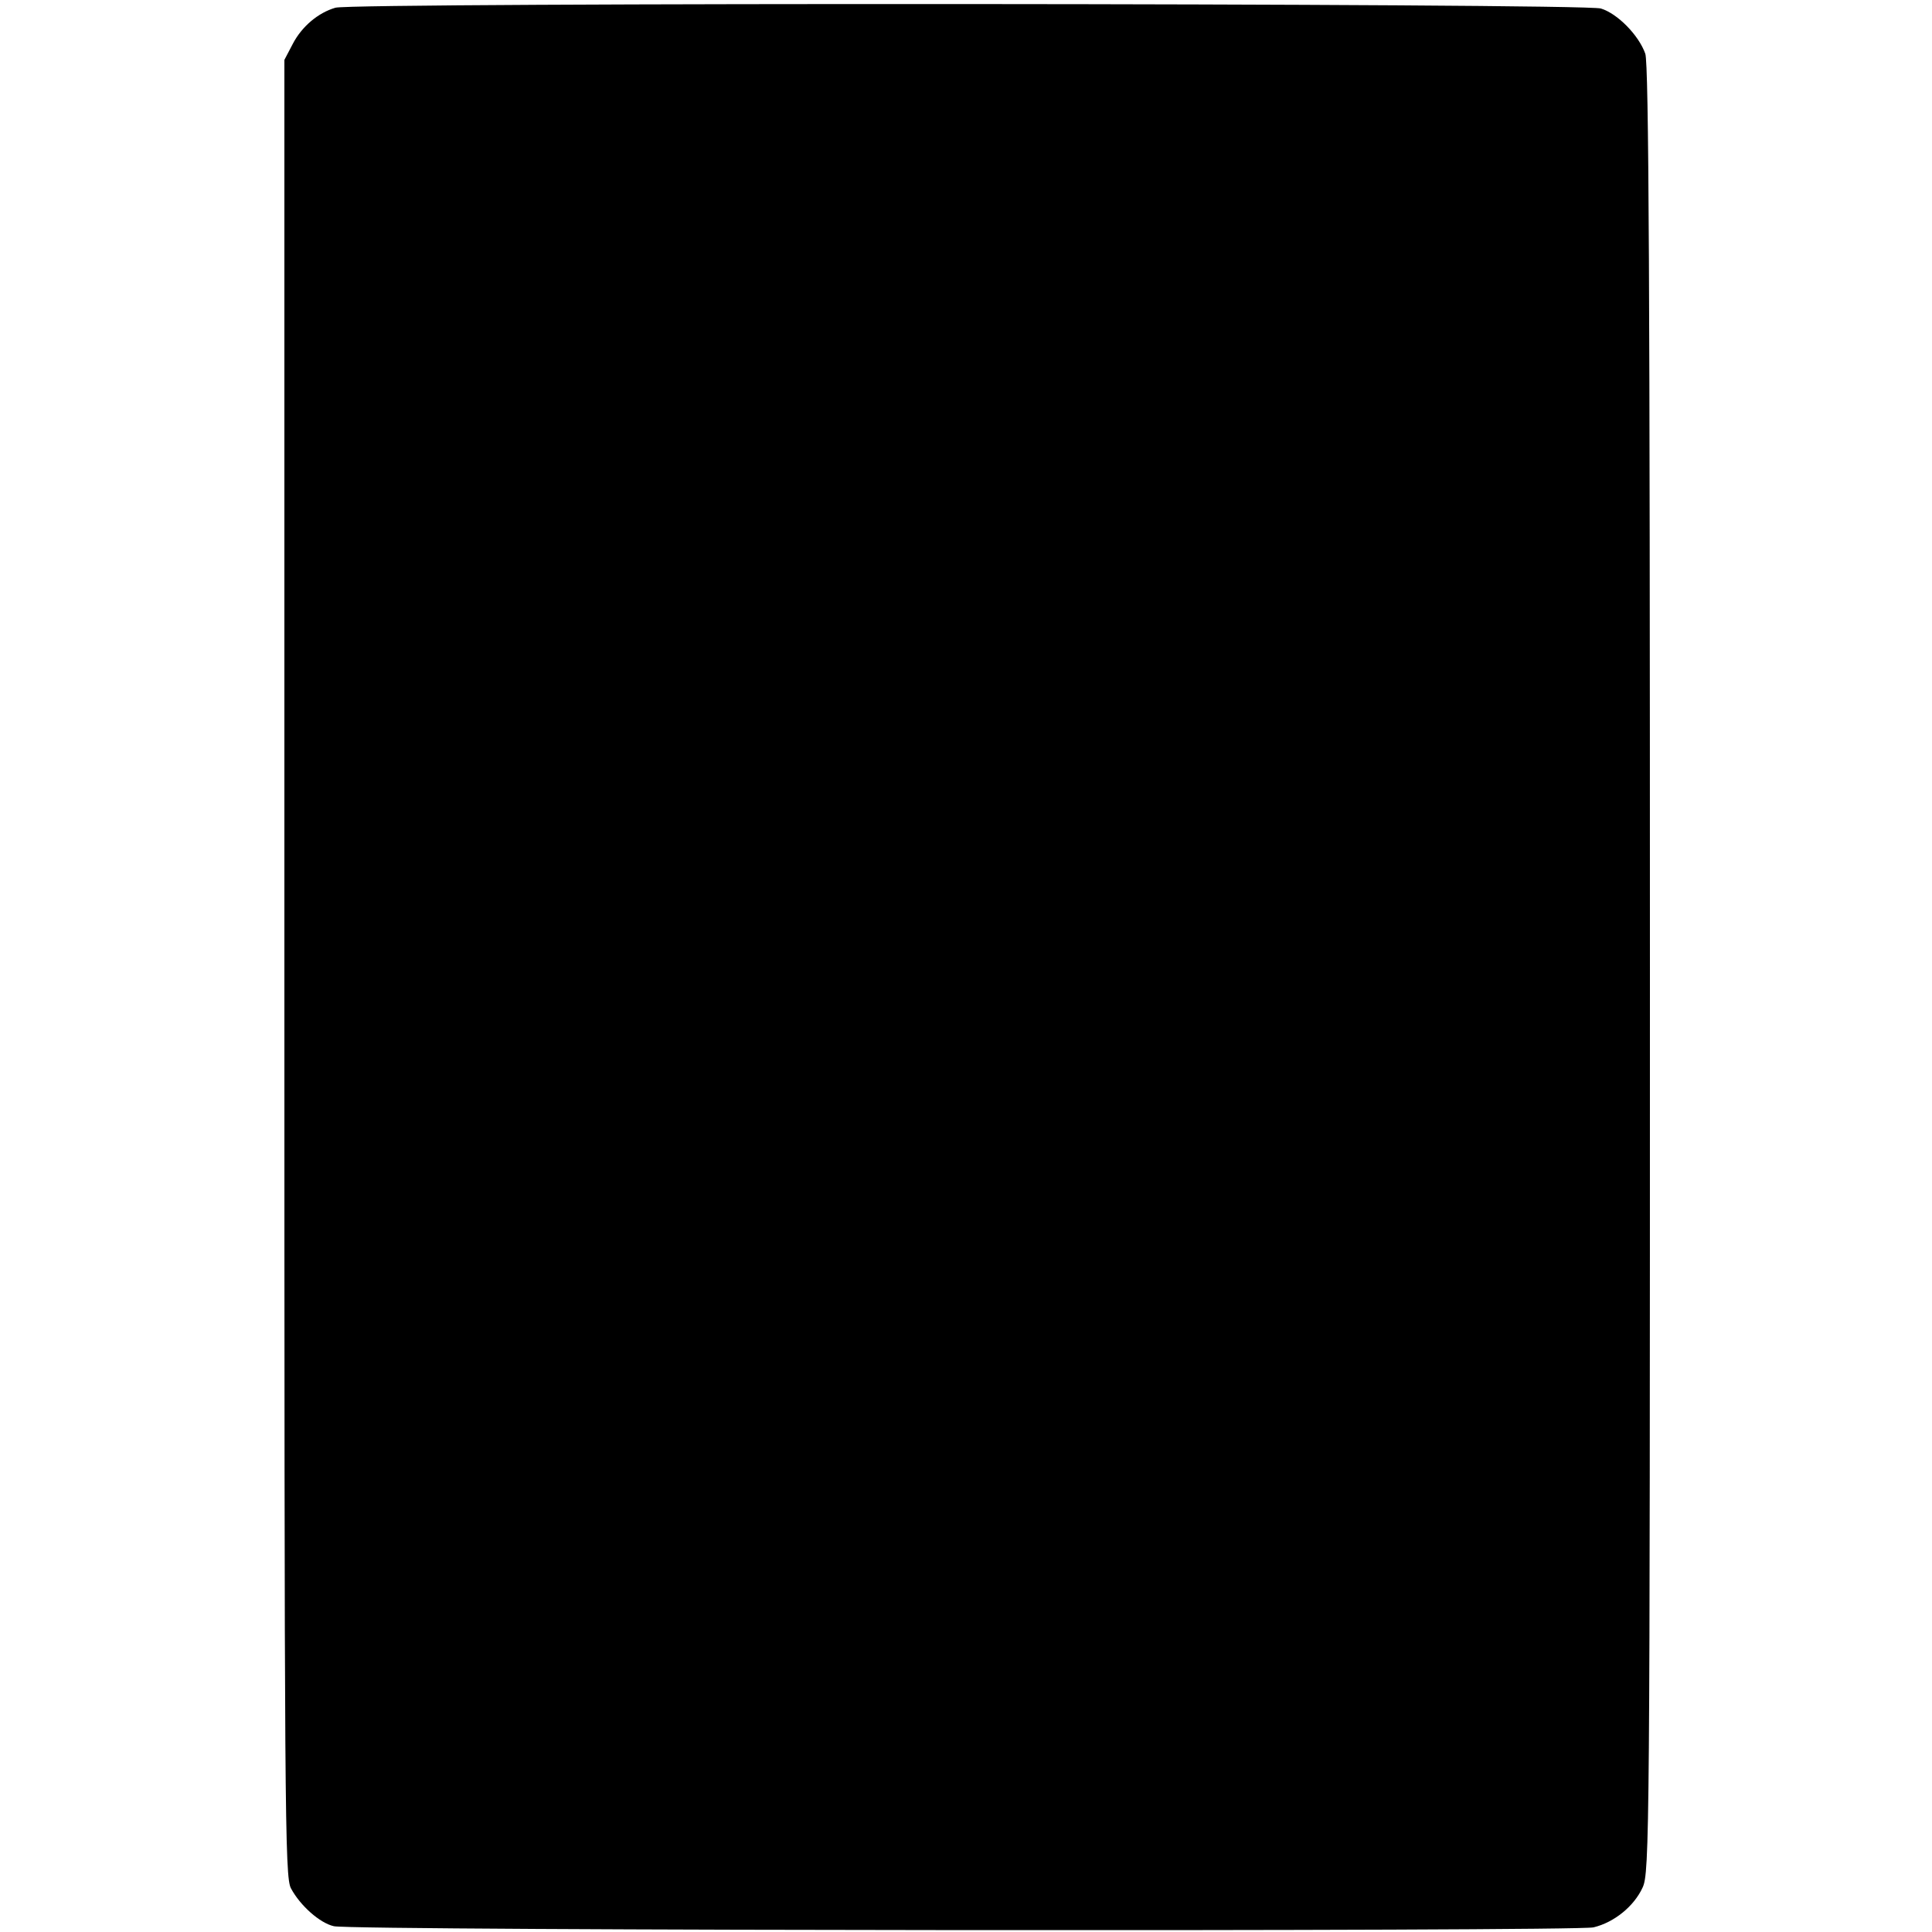 <?xml version="1.0" standalone="no"?>
<!DOCTYPE svg PUBLIC "-//W3C//DTD SVG 20010904//EN"
 "http://www.w3.org/TR/2001/REC-SVG-20010904/DTD/svg10.dtd">
<svg version="1.0" xmlns="http://www.w3.org/2000/svg"
 width="500pt" height="500pt" viewBox="0 0 500 500"
 preserveAspectRatio="xMidYMid meet">
<g transform="translate(0,500) scale(0.1,-0.1)"
fill="#000000" stroke="none">
<path d="M868 4980 c-45 -13 -87 -49 -110 -93 l-22 -42 0 -2350 c0 -2199 1
-2352 17 -2382 24 -45 75 -90 111 -98 48 -12 3214 -14 3260 -3 54 13 105 55
127 103 18 38 19 137 19 2376 0 1771 -3 2344 -12 2370 -17 48 -72 104 -115
117 -44 14 -3230 16 -3275 2z"/>
</g>
</svg>
